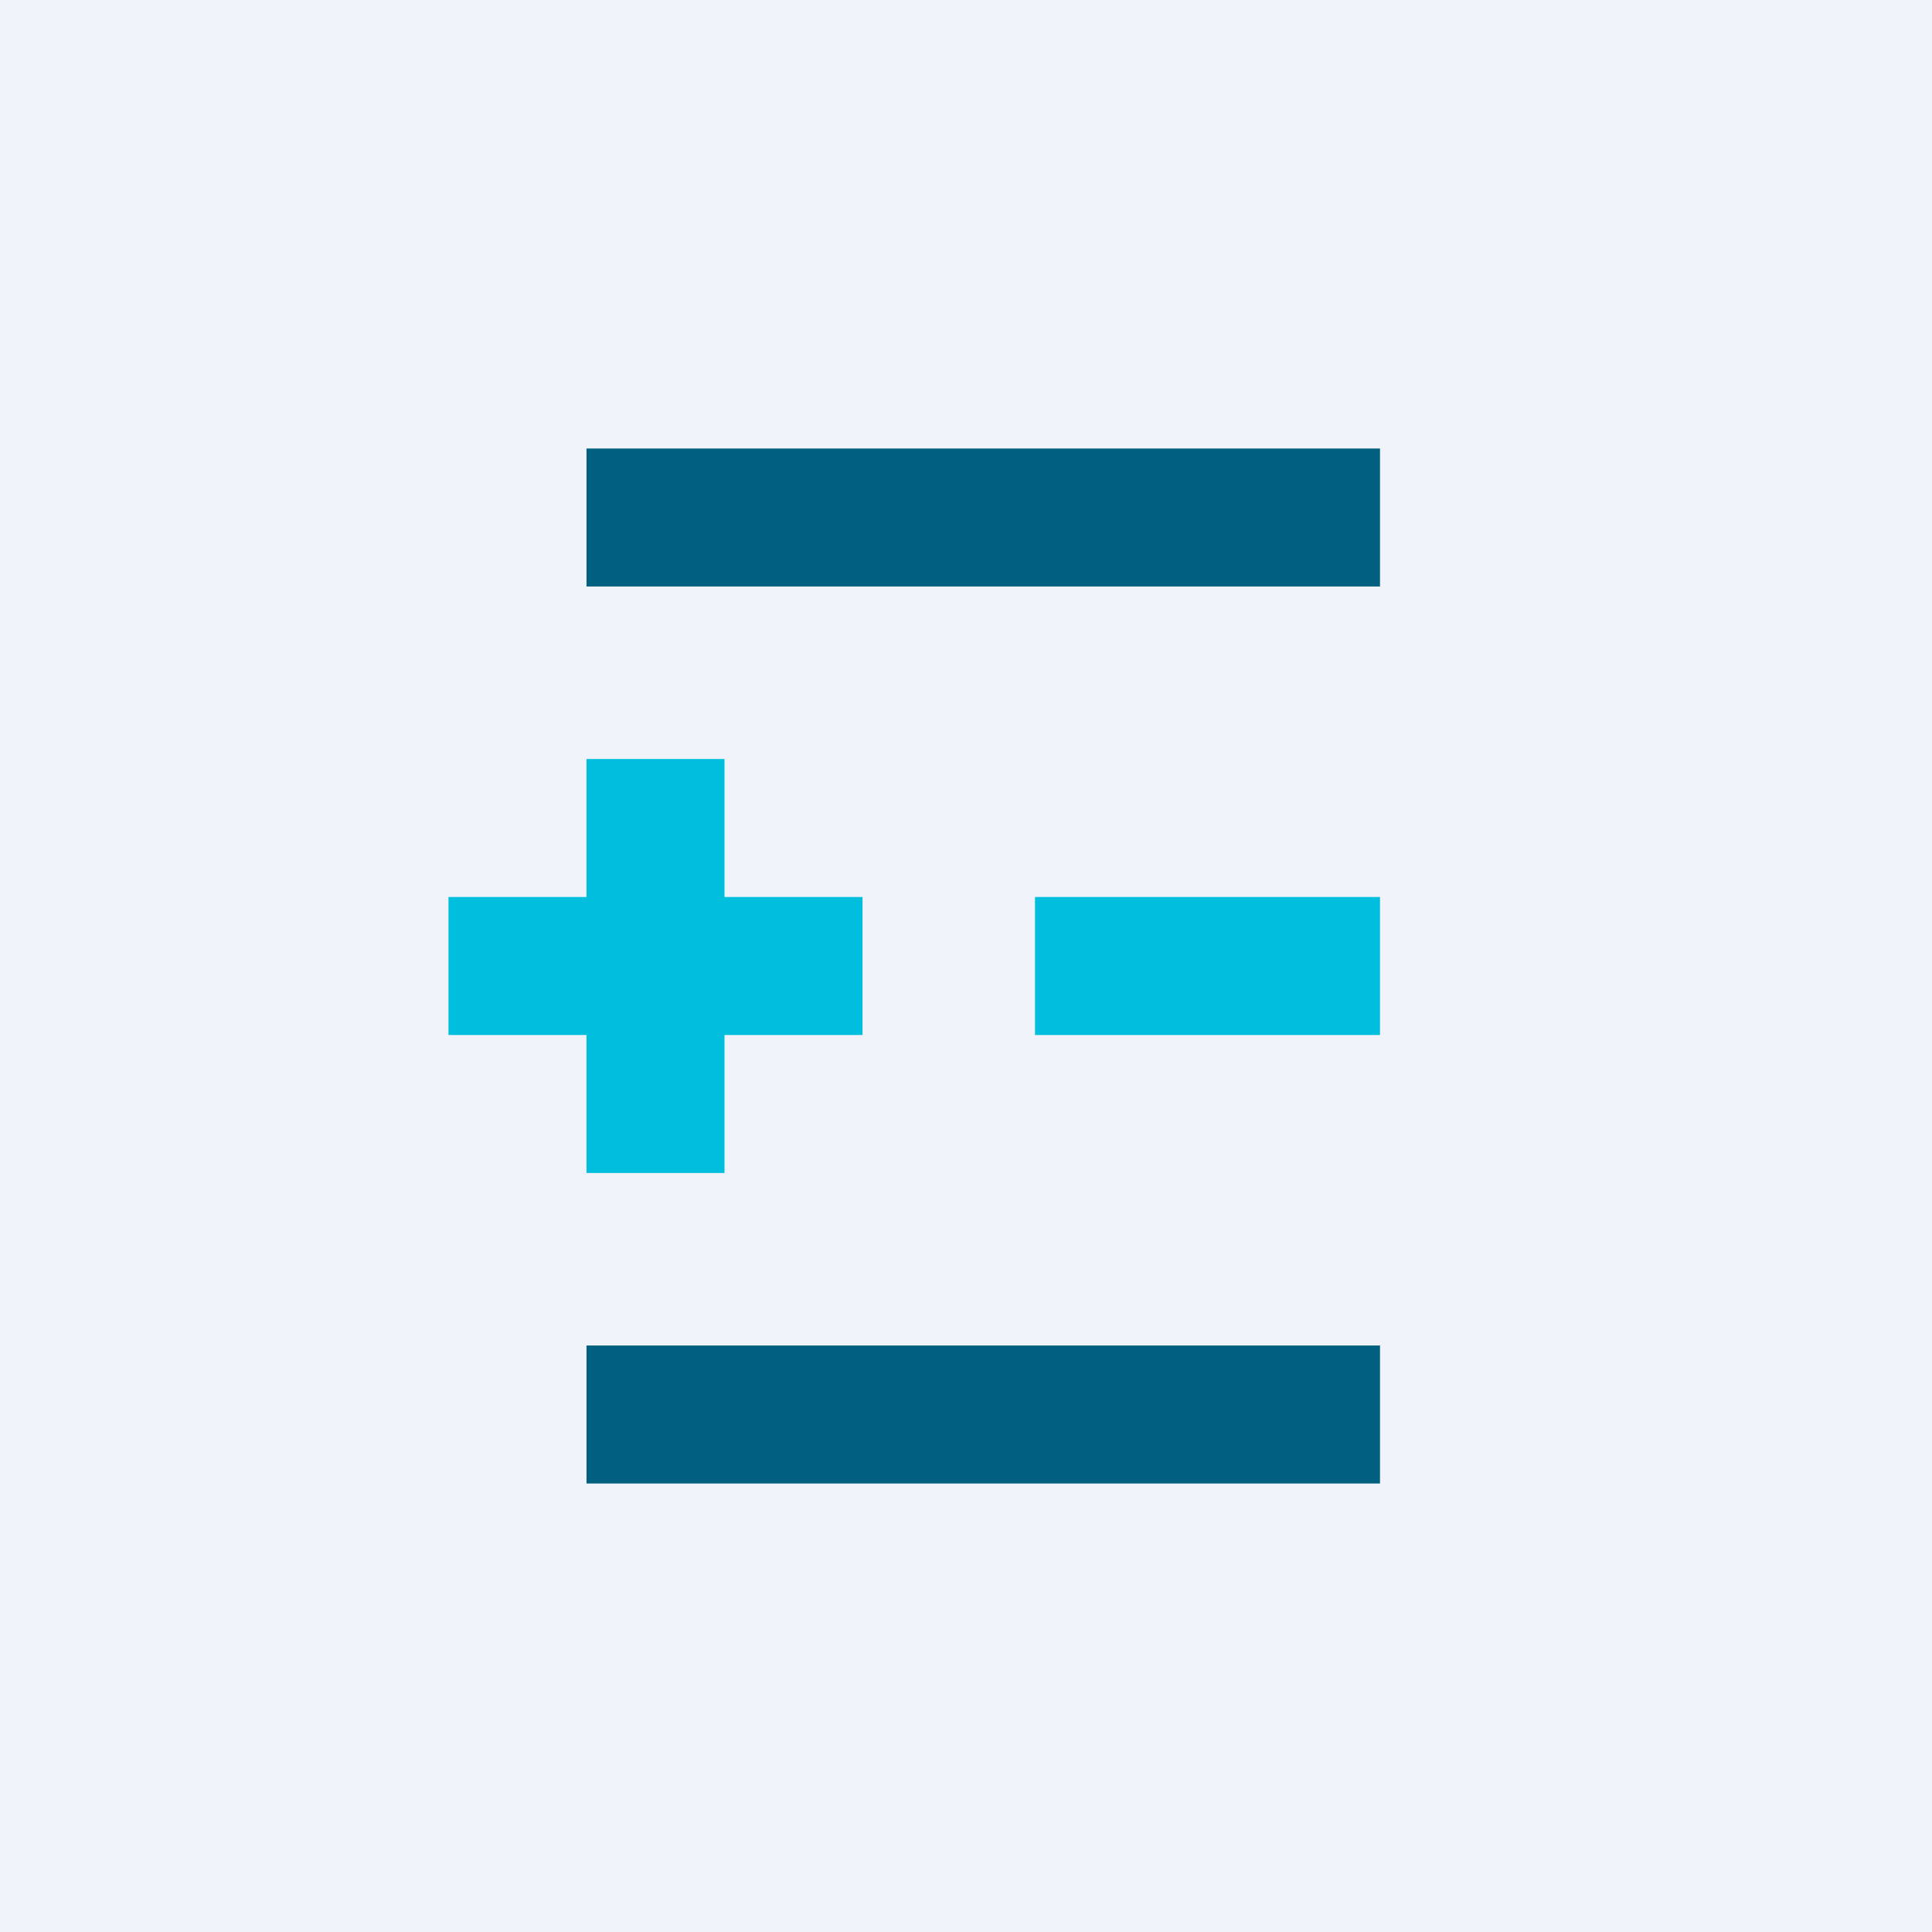 <!-- by TradingView --><svg width="56" height="56" viewBox="0 0 56 56" xmlns="http://www.w3.org/2000/svg"><path fill="#F0F3FA" d="M0 0h56v56H0z"/><path d="M40 13H17v4h23v-4Zm0 26H17v4h23v-4Z" fill="#016080"/><path fill="#00BEDE" d="M30 26h10v4H30zM17 30v4h4v-4h4v-4h-4v-4h-4v4h-4v4h4Z"/></svg>